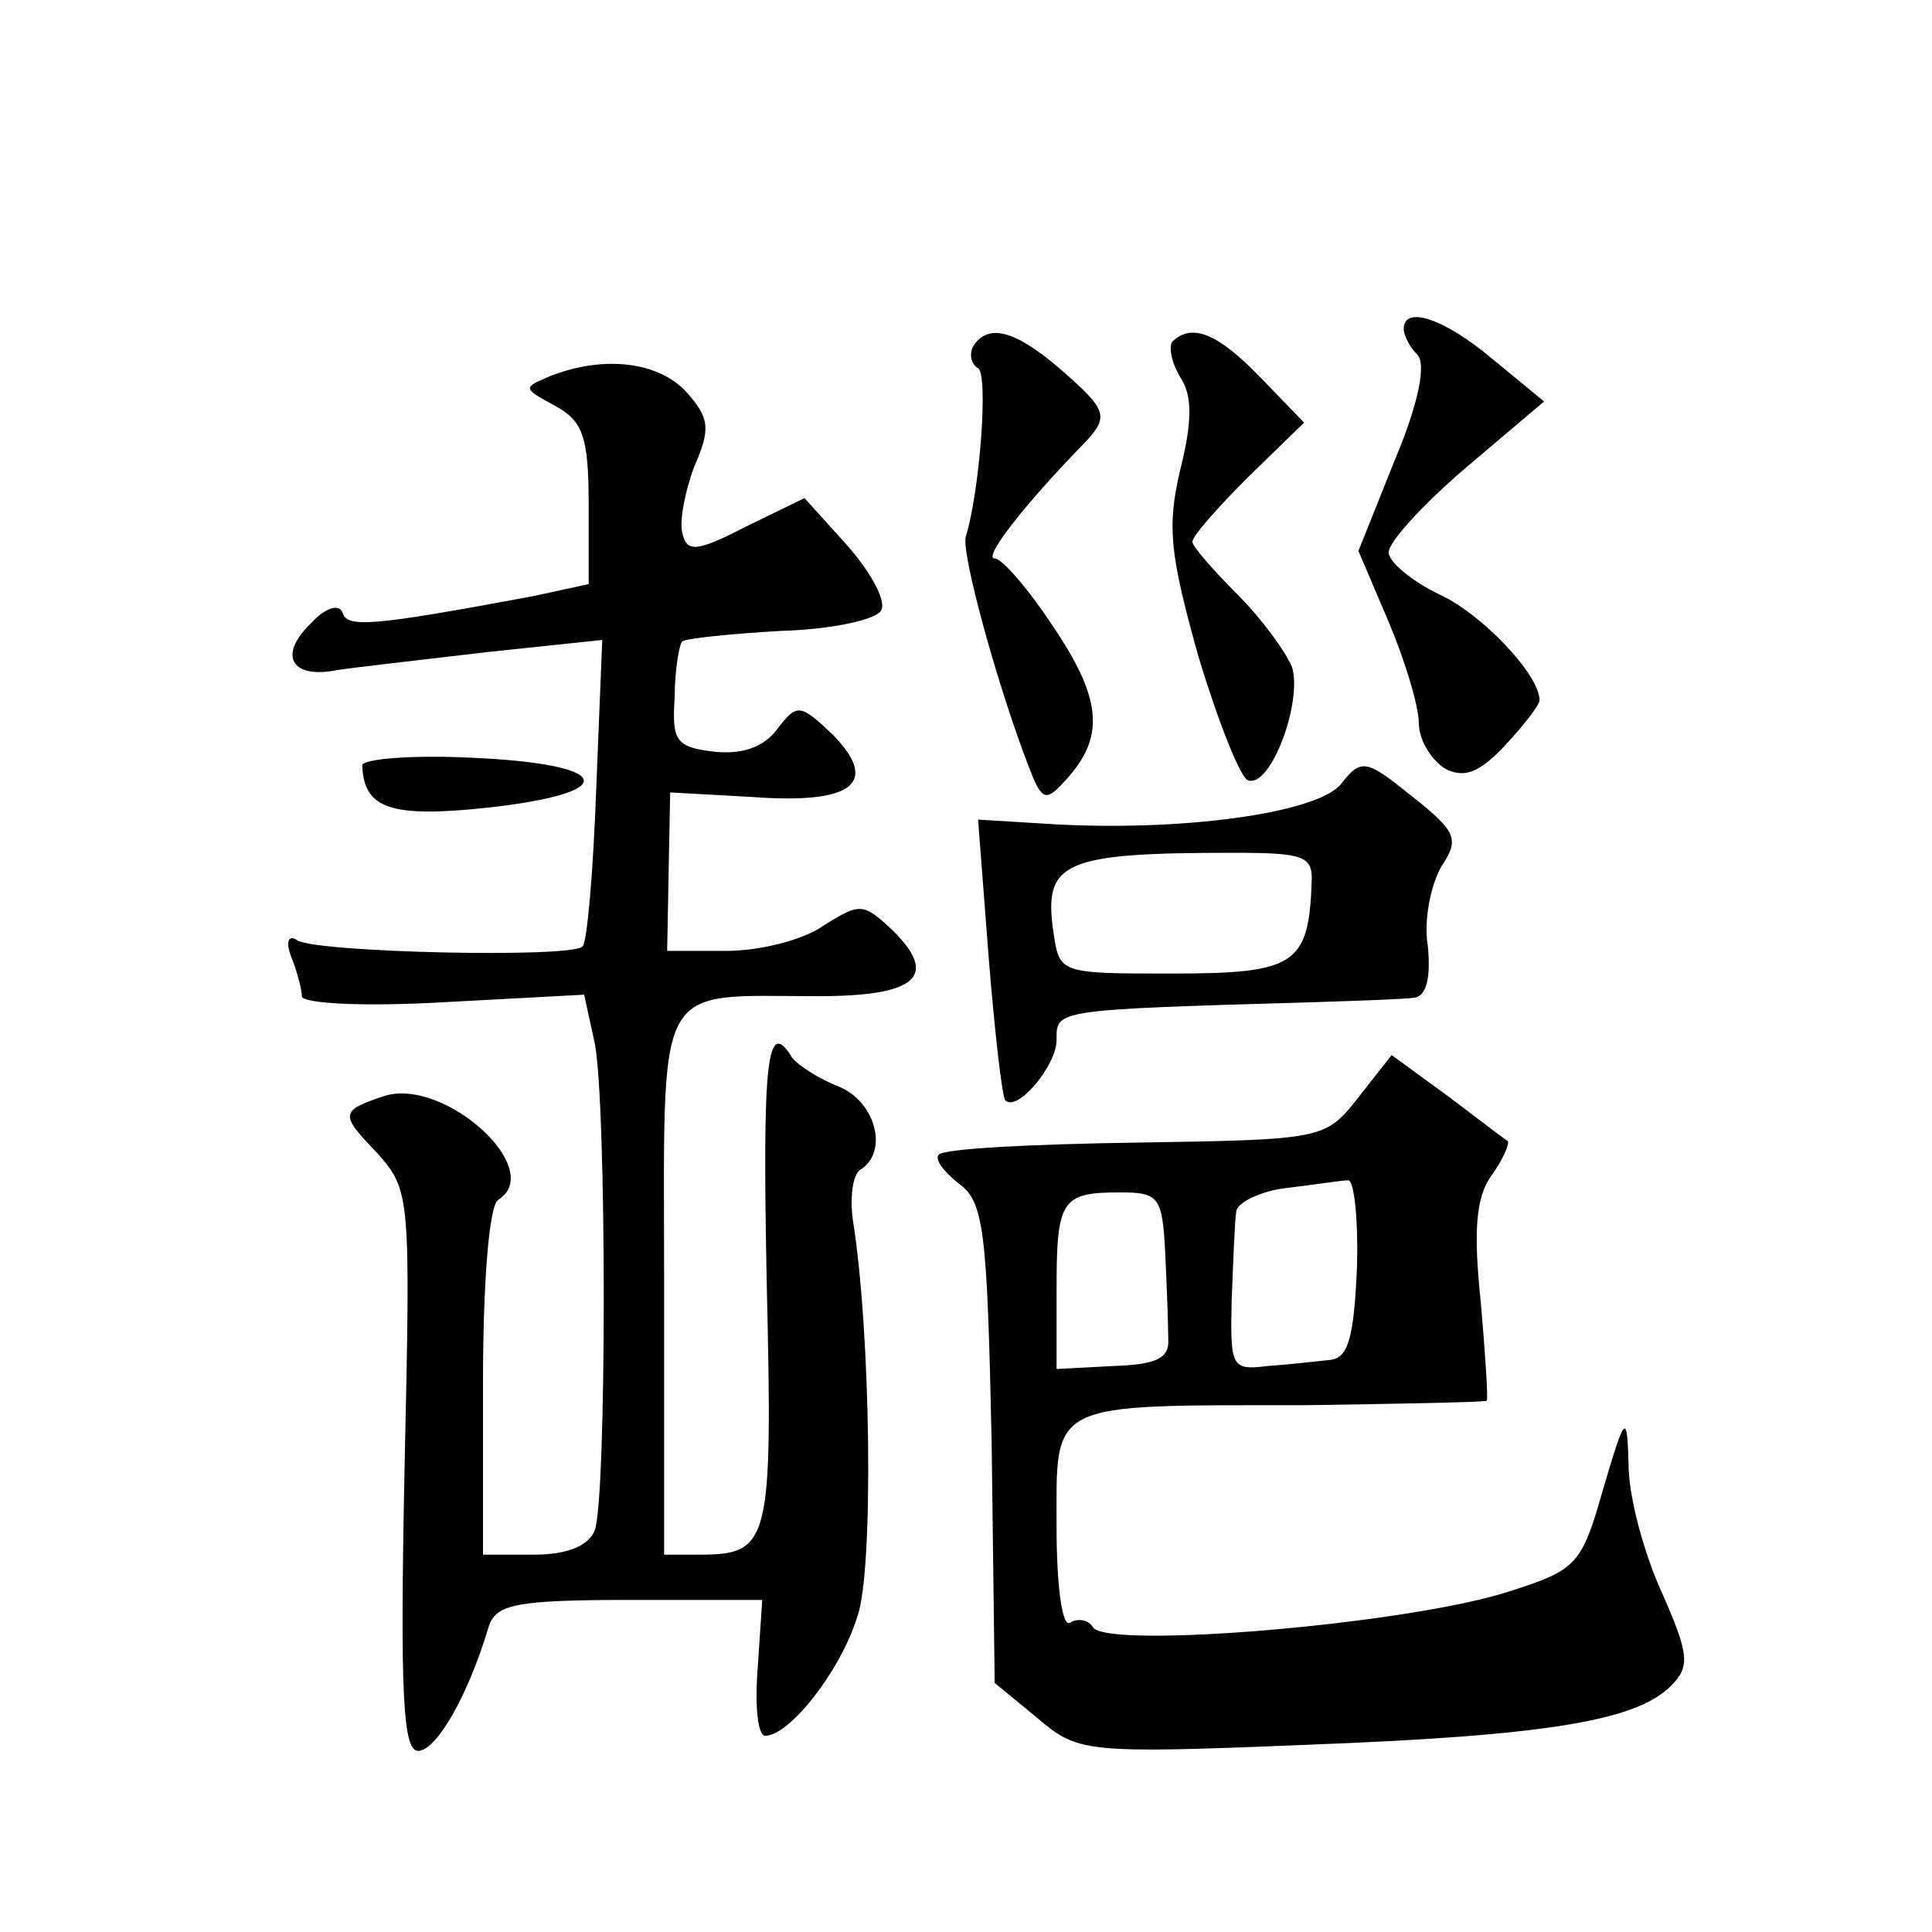 <?xml version="1.0" standalone="no"?>
<!DOCTYPE svg PUBLIC "-//W3C//DTD SVG 20010904//EN"
 "http://www.w3.org/TR/2001/REC-SVG-20010904/DTD/svg10.dtd">
<svg version="1.0" xmlns="http://www.w3.org/2000/svg"
 width="128pt" height="128pt" viewBox="0 0 128 128"
 preserveAspectRatio="xMidYMid meet">
<g transform="translate(0,128) scale(0.1,-0.1)"
fill="#0" stroke="none">
<path d="M930 1062 c0 -4 4 -12 9 -17 6 -6 1 -32 -15 -70 l-24 -60 20 -47 c11 -26
20 -56 20 -67 0 -11 8 -24 17 -30 13 -7 23 -3 40 15 13 14 23 27 23 30 0 17 -38
57 -66 70 -19 9 -34 22 -34 28 0 7 23 32 51 56 l52 44 -34 28 c-32 27 -59 36 -59
20z M645 1051 c-3 -5 -2 -12 3 -15 7 -4 1 -82 -8 -111 -4 -10 22 -103 42 -154 8
-21 11 -22 22 -10 28 29 27 54 -5 102 -17 26 -35 47 -40 47 -8 0 19 35 59 76 17
18 16 22 -15 49 -30 26 -48 31 -58 16z M777 1054 c-3 -3 -1 -14 5 -24 8 -12 8 -29
0 -61 -9 -38 -7 -56 12 -124 13 -43 28 -81 33 -82 15 -5 36 52 29 75 -4 10 -20
32 -36 48 -16 16 -30 32 -30 35 0 4 17 23 37 43 l37 36 -29 30 c-28 29 -45 36 -58
24z M365 1031 c-19 -8 -19 -8 3 -20 18 -10 22 -20 22 -65 l0 -53 -37 -8 c-107 -20
-123 -21 -126 -11 -2 6 -11 4 -21 -7 -22 -21 -13 -37 17 -31 13 2 58 7 100 12 l76
8 -4 -99 c-2 -55 -6 -101 -9 -104 -7 -8 -177 -4 -189 4 -6 4 -8 -1 -4 -11 4 -10
7 -22 7 -26 0 -5 42 -7 94 -4 l93 5 7 -32 c8 -40 8 -302 0 -323 -4 -10 -18 -16
-40 -16 l-34 0 0 114 c0 66 4 117 10 121 32 20 -35 81 -75 69 -30 -10 -30 -12 -5
-38 22 -25 22 -28 18 -210 -3 -149 -1 -186 9 -186 12 0 33 36 47 83 5 14 18 17
93 17 l88 0 -3 -45 c-2 -25 0 -45 5 -45 16 0 50 43 61 79 11 30 9 189 -3 263 -2
15 0 30 5 33 19 12 10 45 -14 55 -13 5 -27 14 -31 19 -17 28 -20 -1 -17 -150 4
-172 2 -179 -45 -179 l-23 0 0 179 c0 205 -8 191 102 191 65 0 80 13 50 43 -20
19 -22 19 -46 4 -14 -10 -43 -17 -65 -17 l-39 0 1 53 1 52 54 -3 c67 -5 85 9 54
41 -22 21 -24 21 -37 4 -9 -12 -23 -17 -42 -15 -25 3 -28 7 -26 36 0 18 3 35 5
37 2 2 31 5 65 7 36 1 65 8 67 14 3 7 -8 26 -23 43 l-28 31 -39 -19 c-33 -17 -39
-17 -42 -4 -2 8 2 28 8 44 11 25 10 32 -5 49 -18 20 -54 25 -90 11z M240 773 c1
-29 19 -35 84 -28 89 10 82 29 -12 33 -40 2 -72 -1 -72 -5z M888 760 c-17 -19 -106
-31 -191 -26 l-49 3 7 -91 c4 -50 9 -93 11 -95 8 -8 34 23 34 40 0 20 -3 20 170
25 30 1 61 2 67 3 8 1 11 13 9 34 -3 17 2 41 9 53 12 18 10 23 -19 46 -31 25 -34
26 -48 8z m-19 -65 c-2 -54 -11 -60 -92 -60 -75 0 -75 0 -79 27 -7 47 6 53 119
53 47 0 53 -2 52 -20z M900 553 c-22 -28 -23 -28 -147 -30 -69 -1 -128 -4 -131
-8 -3 -3 3 -11 13 -19 17 -12 19 -31 22 -172 l2 -159 28 -23 c27 -23 31 -24 178
-18 160 6 219 16 242 39 13 13 12 21 -6 62 -12 26 -22 64 -22 84 -1 35 -2 35 -17
-16 -14 -49 -17 -53 -61 -67 -66 -22 -268 -39 -277 -24 -3 5 -10 6 -15 3 -5 -4
-9 23 -9 63 0 84 -7 81 164 81 66 1 120 2 121 3 1 2 -1 31 -4 66 -5 47 -3 69 7
83 8 11 12 21 11 23 -2 1 -20 15 -40 30 l-37 27 -22 -28z m-1 -113 c-2 -47 -6 -60
-18 -61 -9 -1 -27 -3 -41 -4 -24 -3 -25 -1 -24 43 1 26 2 52 3 59 0 6 16 14 34
16 17 2 36 5 40 5 4 1 7 -25 6 -58z m-127 10 c1 -22 2 -48 2 -57 1 -13 -8 -17 -36
-18 l-38 -2 0 52 c0 60 3 65 42 65 26 0 28 -3 30 -40z"/>
</g>
</svg>
